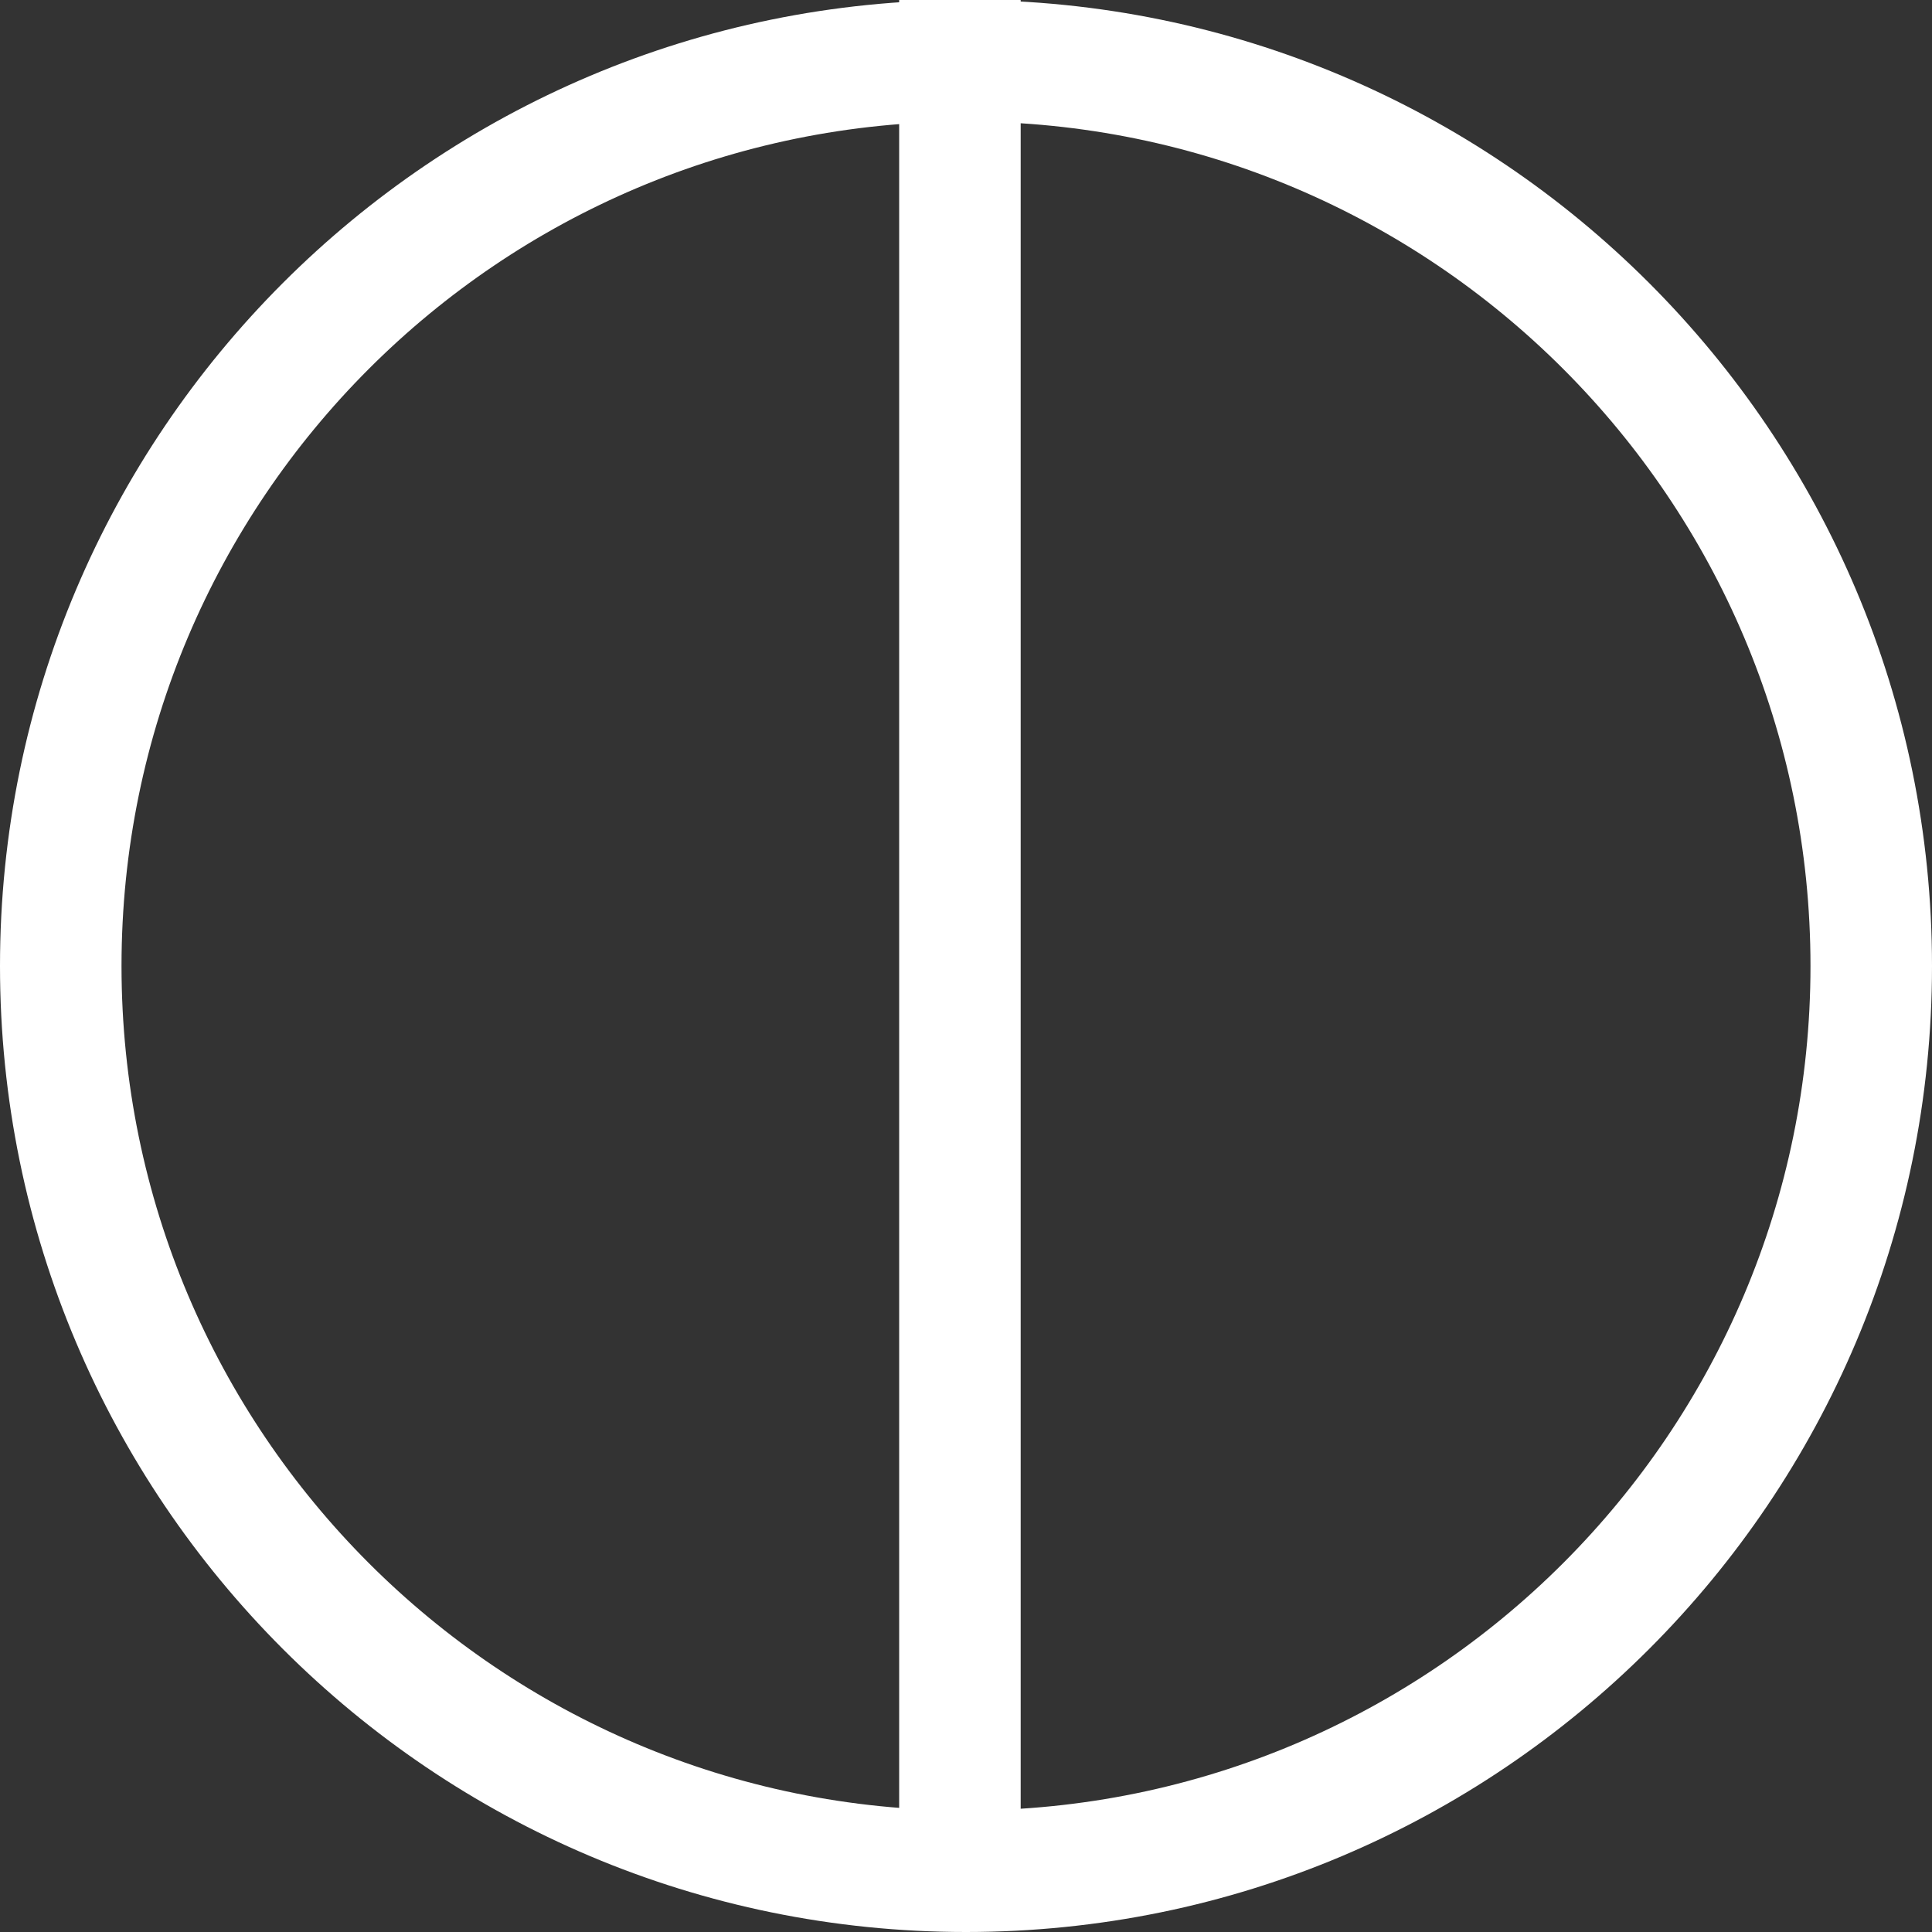 <svg width="96" height="96" viewBox="0 0 96 96" fill="none" xmlns="http://www.w3.org/2000/svg">
<rect x="0" y="0" width="96" height="96" fill="#333333" stroke="none"/>
<g clip-path="url(#clip0_8_2)">
<path fill-rule="evenodd" clip-rule="evenodd" d="M6.038 48C6.038 71.175 24.825 89.962 48 89.962C71.175 89.962 89.962 71.175 89.962 48C89.962 24.825 71.175 6.038 48 6.038C24.825 6.038 6.038 24.825 6.038 48ZM-3.52866e-06 48C-4.68743e-06 74.51 21.49 96 48 96C74.51 96 96 74.51 96 48C96 21.49 74.51 -9.39372e-07 48 -2.09815e-06C21.49 -3.25692e-06 -2.36988e-06 21.49 -3.52866e-06 48Z" fill="white"/>
<path fill-rule="evenodd" clip-rule="evenodd" d="M44.679 92.981L44.679 -2.63918e-07L50.717 0L50.717 92.981L44.679 92.981Z" fill="white"/>
</g>
<defs>
<clipPath id="clip0_8_2">
<rect width="96" height="96" fill="white"/>
</clipPath>
</defs>
</svg>
